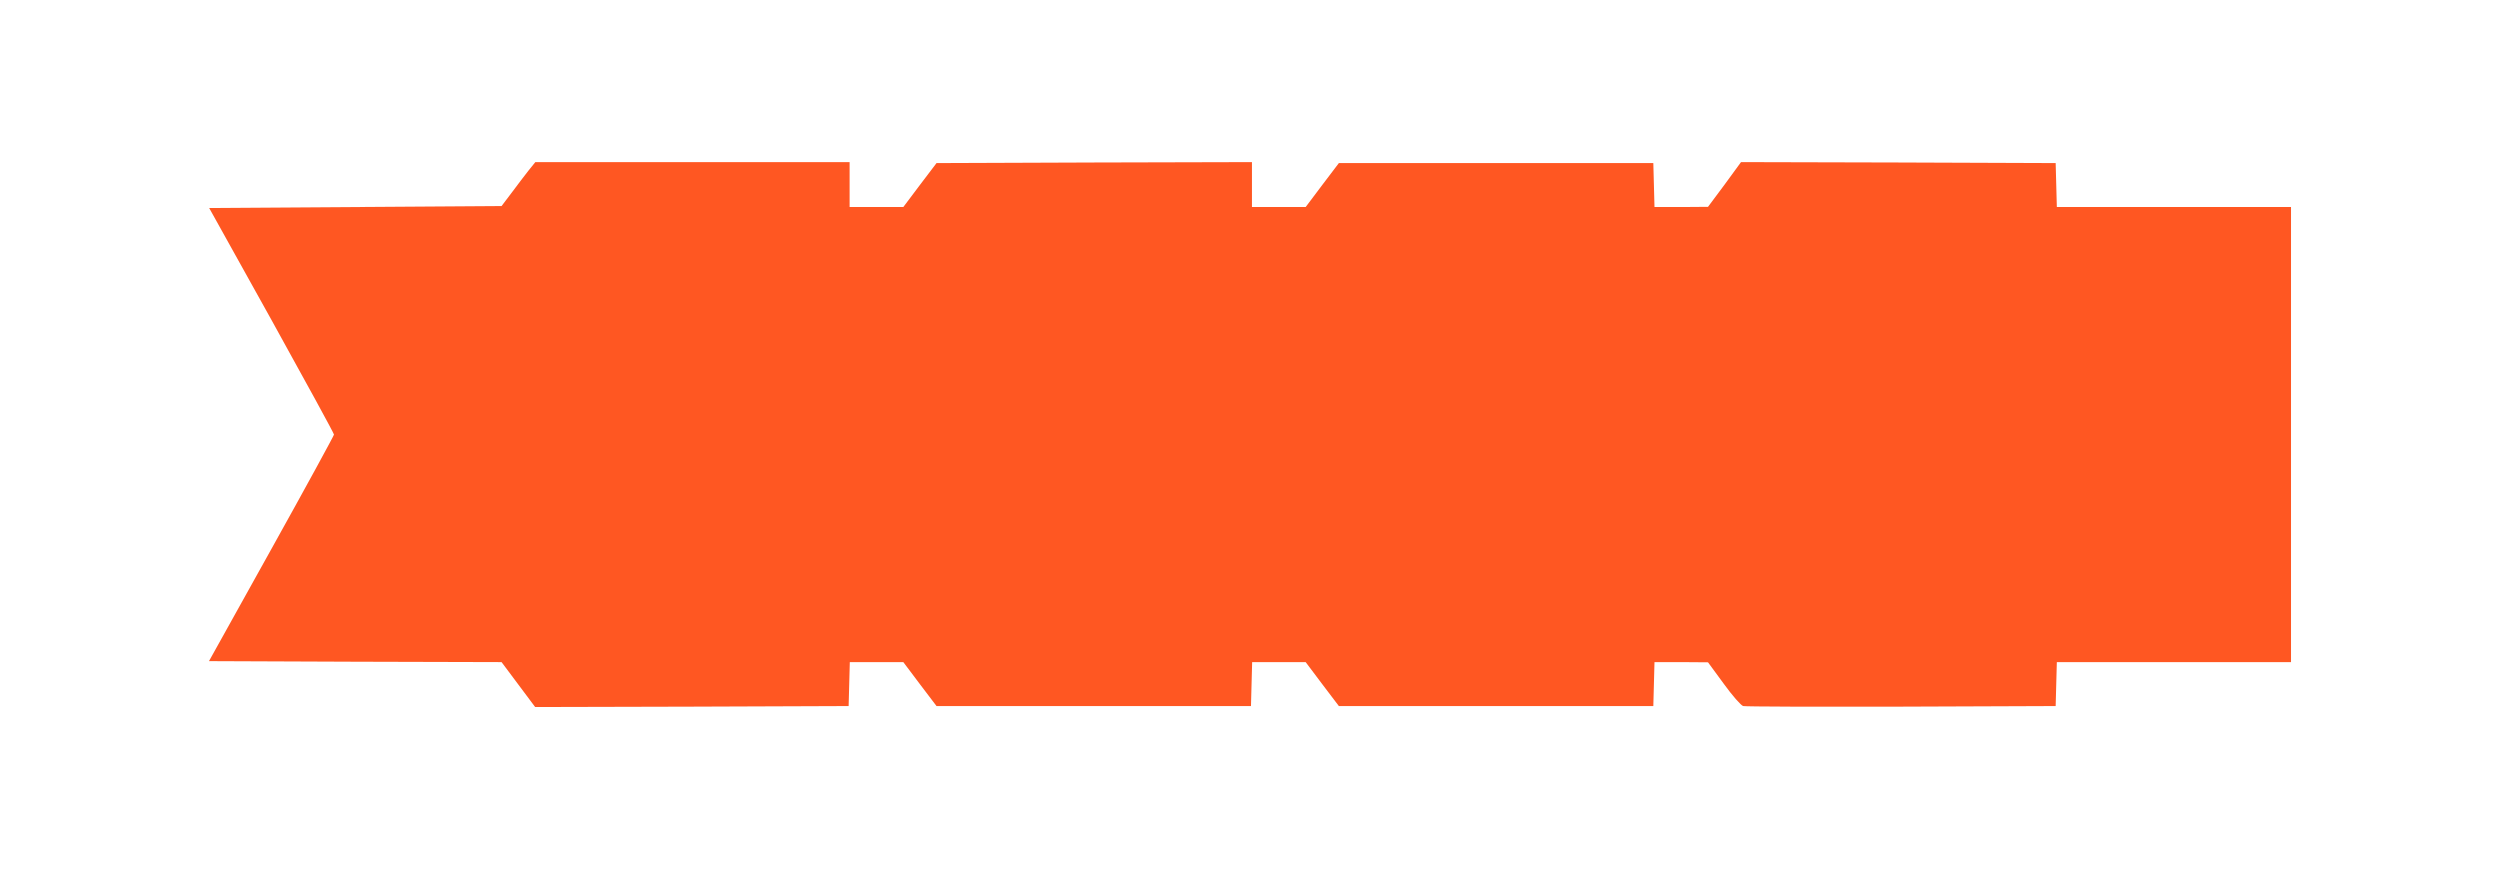 <?xml version="1.0" standalone="no"?>
<!DOCTYPE svg PUBLIC "-//W3C//DTD SVG 20010904//EN"
 "http://www.w3.org/TR/2001/REC-SVG-20010904/DTD/svg10.dtd">
<svg version="1.0" xmlns="http://www.w3.org/2000/svg"
 width="1280pt" height="445pt" viewBox="0 0 1280 445"
 preserveAspectRatio="xMidYMid meet">
<g transform="translate(0,445) scale(0.1,-0.1)"
fill="#ff5722" stroke="none">
<path d="M2707 3578 c-19 -24 -57 -74 -86 -113 l-53 -70 -748 -5 -749 -5 320
-575 c175 -316 319 -579 319 -585 0 -5 -144 -269 -320 -585 l-320 -575 749 -3
749 -2 86 -115 86 -115 803 2 802 3 3 112 3 113 137 0 137 0 85 -113 85 -112
805 0 805 0 3 113 3 112 137 0 137 0 85 -113 85 -112 805 0 805 0 3 112 3 113
137 0 137 -1 80 -109 c44 -61 89 -112 100 -115 11 -3 376 -4 810 -3 l790 3 3
113 3 112 599 0 600 0 0 1165 0 1165 -600 0 -599 0 -3 113 -3 112 -805 3 -806
2 -84 -115 -85 -114 -137 -1 -137 0 -3 113 -3 112 -805 0 -805 0 -85 -112 -85
-113 -137 0 -138 0 0 115 0 115 -807 -2 -808 -3 -85 -112 -85 -113 -137 0
-138 0 0 115 0 115 -804 0 -805 0 -34 -42z"/>
</g>
</svg>

